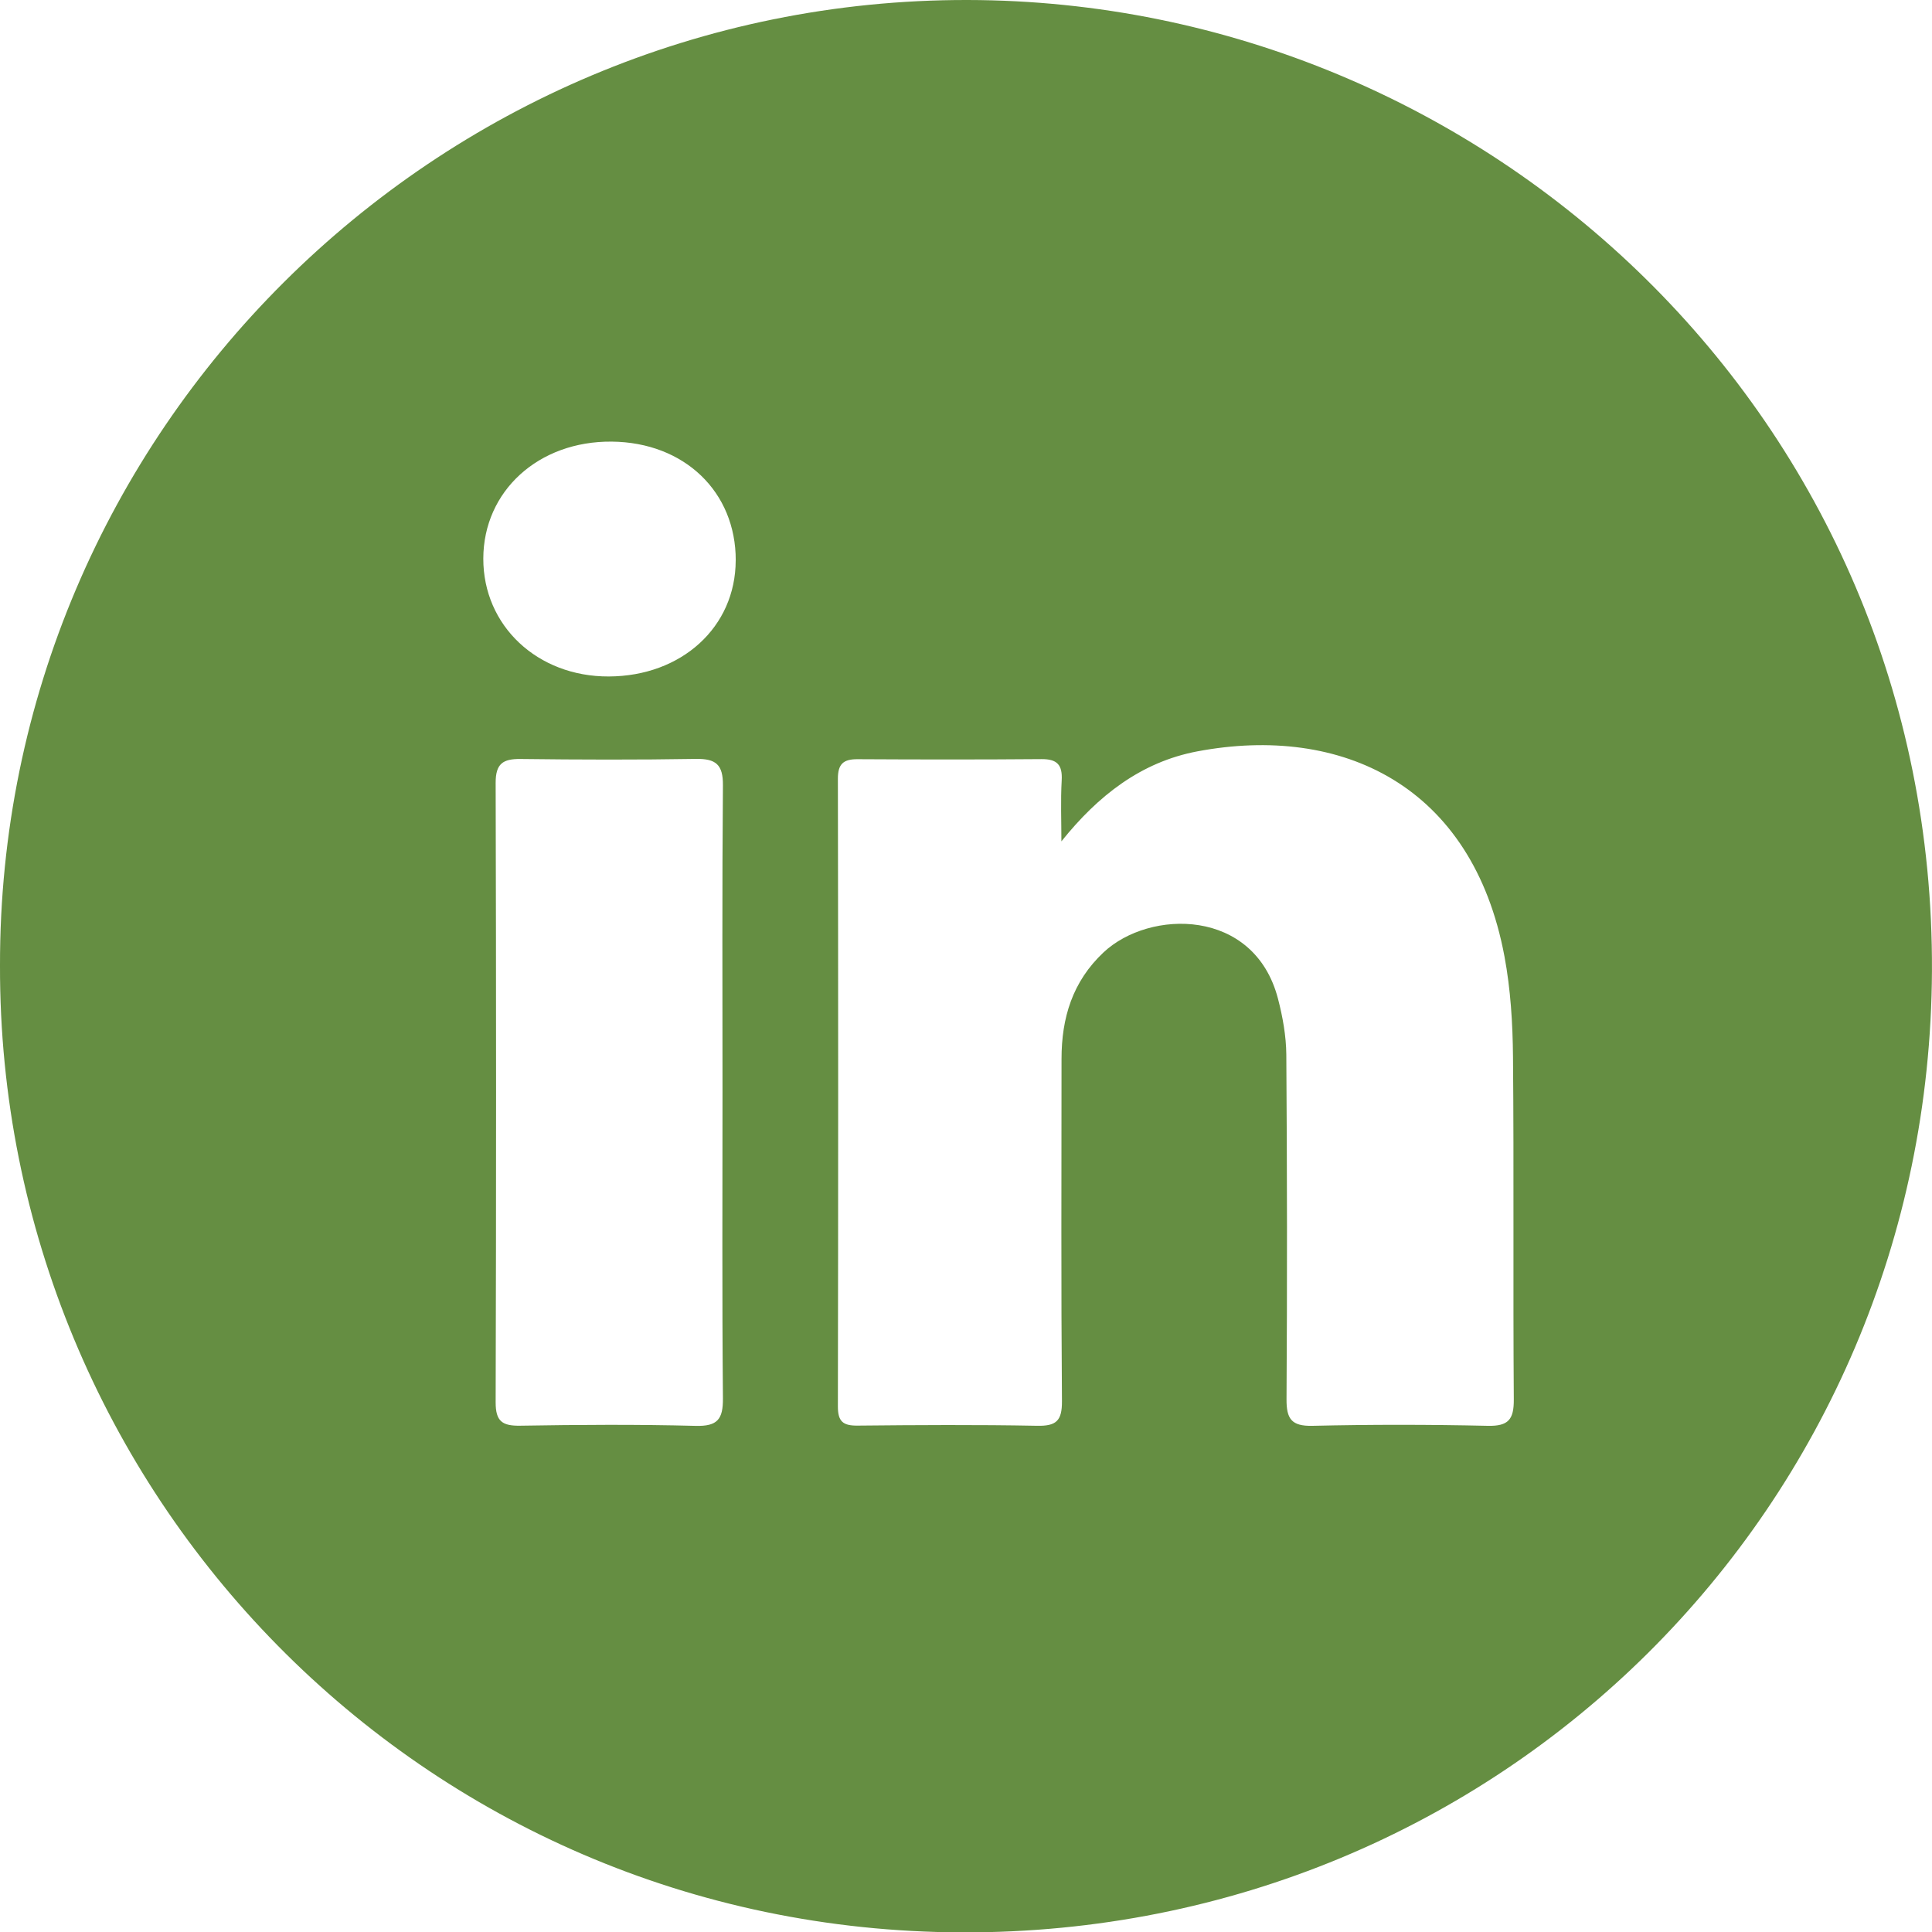 <?xml version="1.0" encoding="UTF-8"?><svg id="Layer_1" xmlns="http://www.w3.org/2000/svg" viewBox="0 0 456.99 457.08"><defs><style>.cls-1{fill:#658e42;}</style></defs><path class="cls-1" d="m0,228.41C-.22,102.1,102.98-.19,228.85,0c123.04.19,228.73,99.14,228.13,229.66-.58,126.67-102.11,227.8-229.41,227.42C99.71,456.7-.28,352.9,0,228.41Zm251.06-29.41c0-4.81-.2-9.63.07-14.42.21-3.69-1.1-5.05-4.79-5.02-14.49.12-28.99.1-43.49.02-3.35-.02-4.67,1.11-4.66,4.65.09,49.49.09,98.97,0,148.46,0,3.54,1.21,4.55,4.62,4.52,14.16-.14,28.33-.23,42.49.04,4.52.09,5.92-1.14,5.89-5.8-.22-26.99-.11-53.98-.1-80.98,0-9.69,2.58-18.28,9.93-25.19,10.91-10.24,35.67-10.55,41.27,10.95,1.12,4.3,1.93,8.81,1.97,13.23.19,27.16.22,54.32.05,81.48-.03,4.66,1.15,6.43,6.12,6.32,13.82-.32,27.66-.31,41.48,0,4.9.11,6.19-1.51,6.16-6.25-.2-26.99.05-53.99-.19-80.98-.07-7.95-.56-16.01-2.02-23.81-7.58-40.52-38.56-54.93-72.66-48.49-13.36,2.53-23.51,10.52-32.12,21.26Zm-80.16,59.25c0-24.17-.11-48.33.1-72.5.04-4.9-1.67-6.31-6.37-6.24-13.83.23-27.67.19-41.5.02-4.18-.05-5.9,1.11-5.89,5.65.13,48.83.14,97.66,0,146.5-.01,4.53,1.57,5.62,5.82,5.55,13.83-.23,27.67-.32,41.49.04,5.16.13,6.49-1.55,6.45-6.52-.22-24.16-.1-48.33-.1-72.5Zm3.13-125.69c.04-16.23-12.17-27.94-29.32-28.1-17.33-.17-30.36,11.7-30.39,27.67-.03,15.88,12.8,27.94,29.67,27.88,17.26-.06,30-11.7,30.03-27.44Z"/></svg>